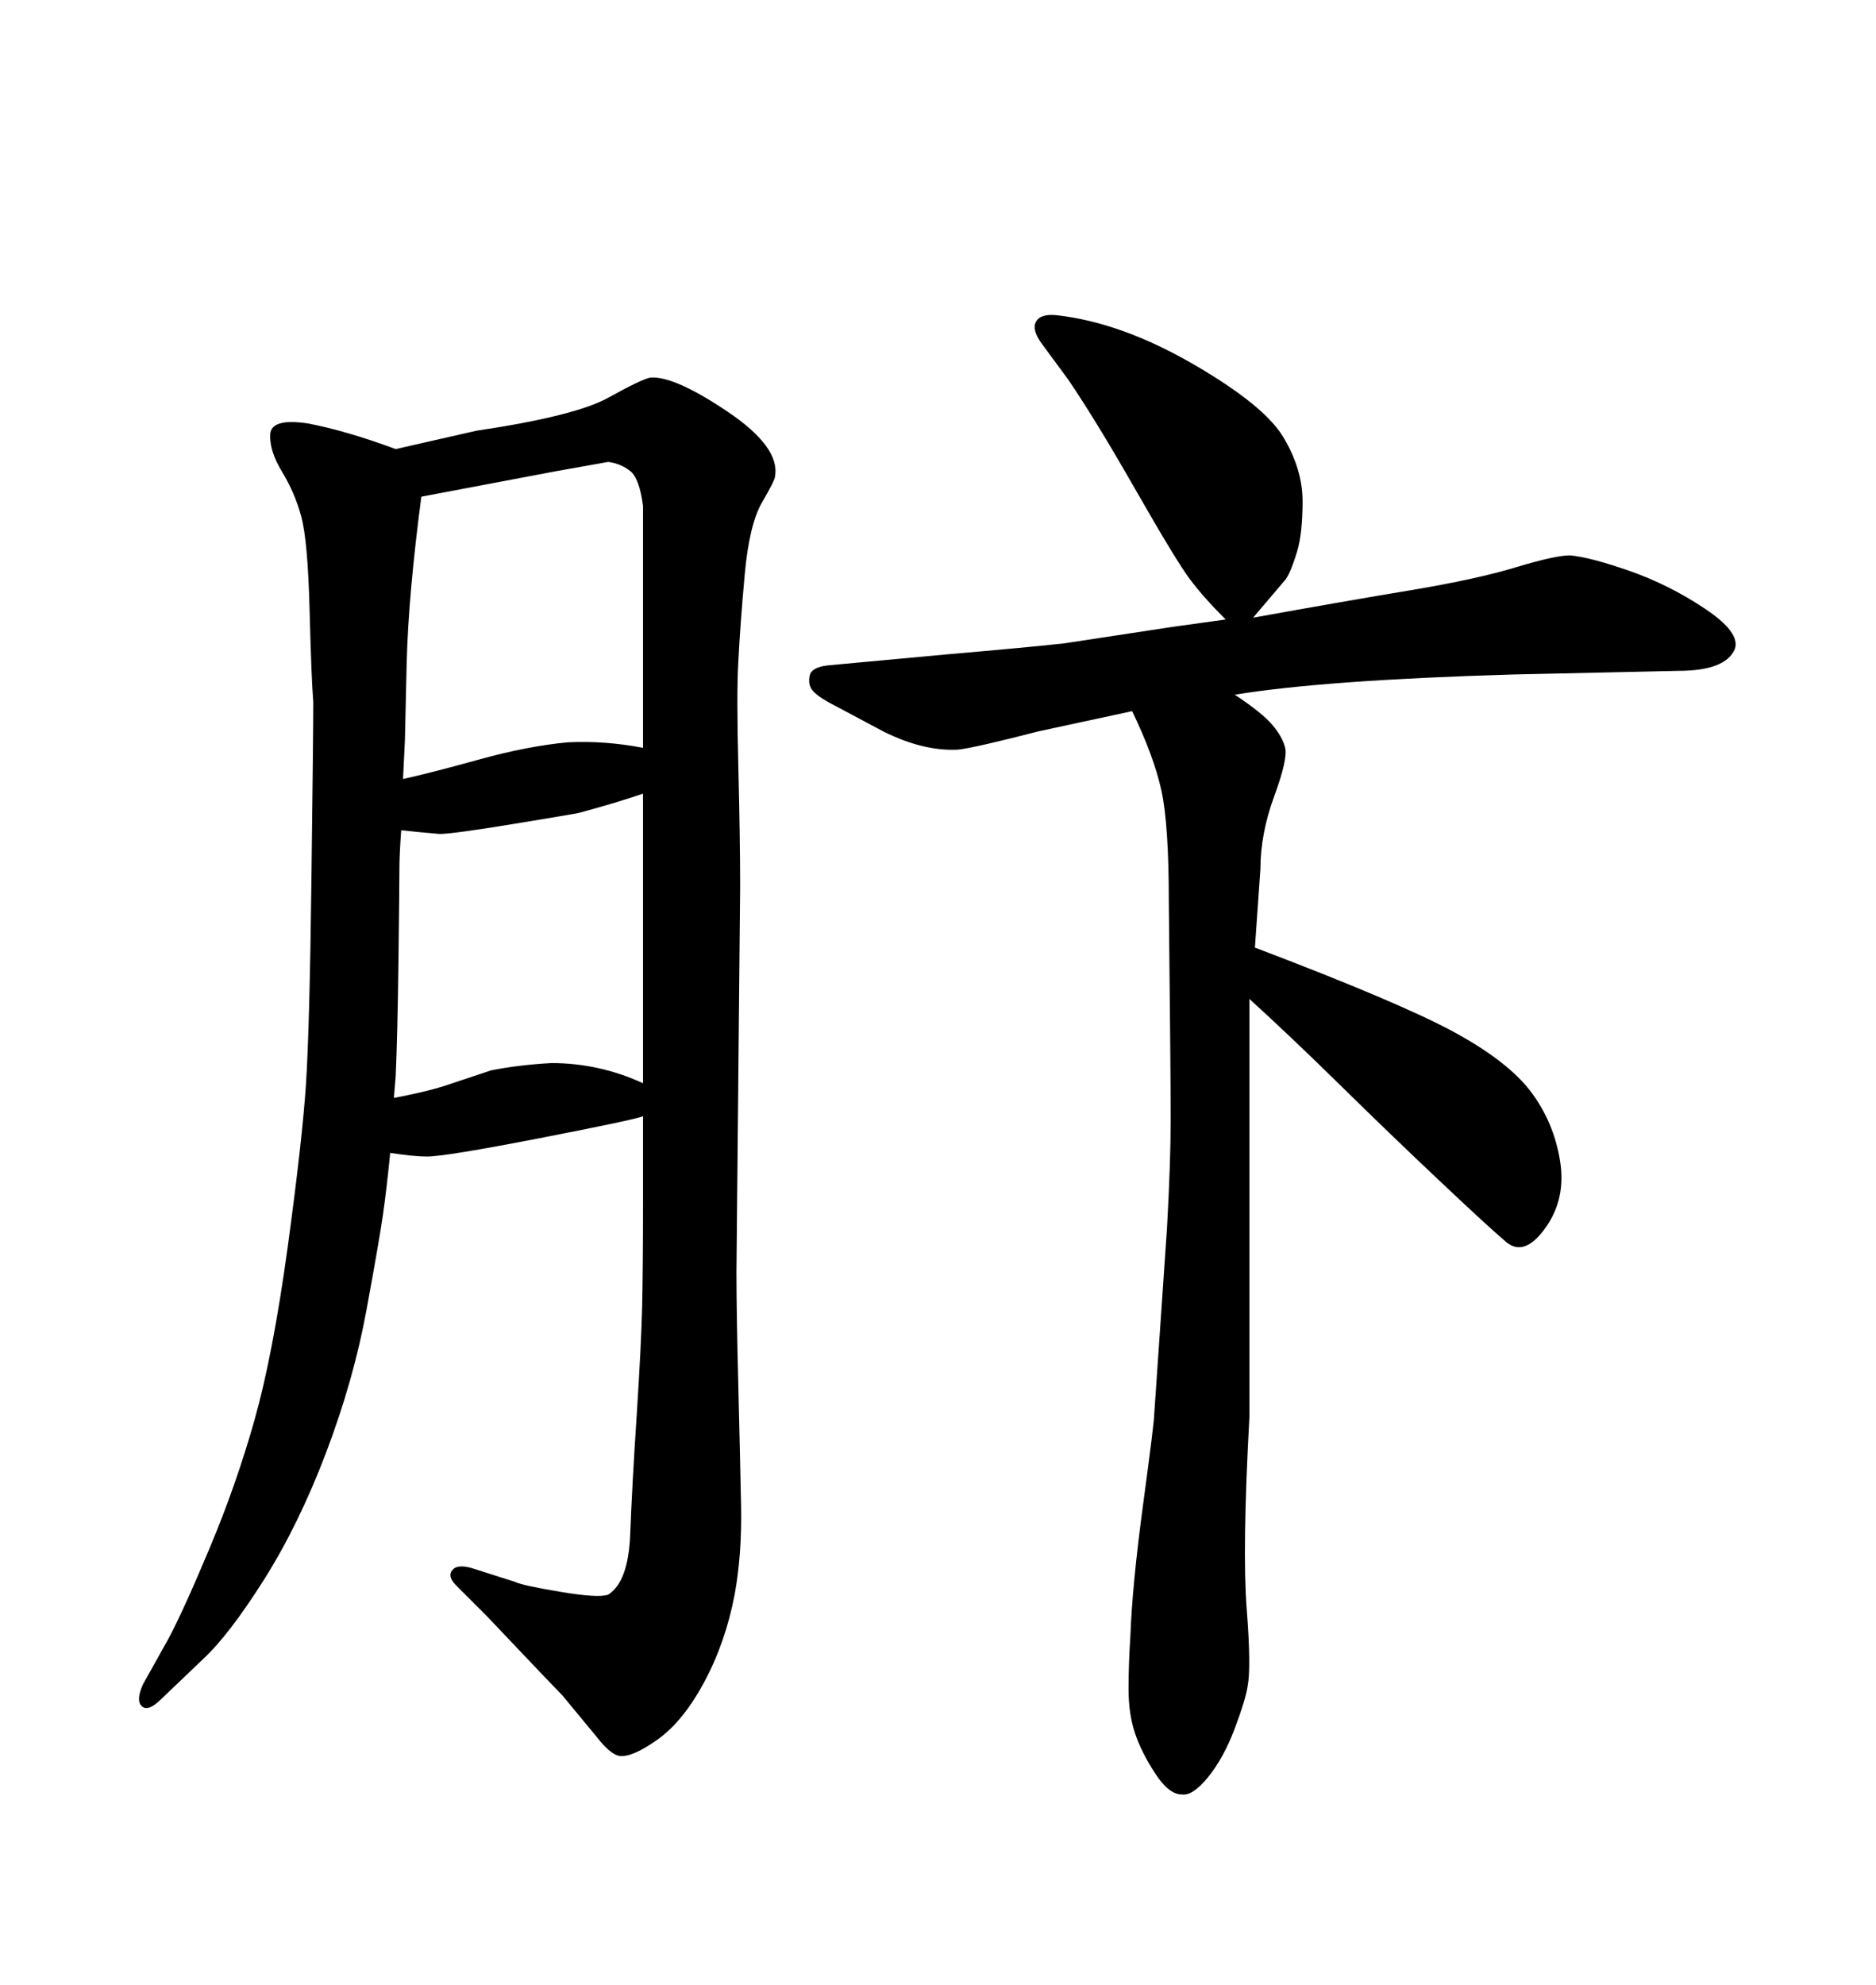 <svg xmlns="http://www.w3.org/2000/svg" xmlns:xlink="http://www.w3.org/1999/xlink" width="300" height="317.285"><path d="M196.00 99.02L196.00 99.02Q192.48 95.51 190.28 92.58Q188.09 89.65 181.64 78.37Q175.20 67.09 170.80 60.64L170.80 60.64L166.70 55.08Q164.94 52.73 165.67 51.42Q166.41 50.10 169.04 50.39L169.04 50.39Q179.30 51.56 190.72 58.15Q202.15 64.75 205.22 69.87Q208.30 75 208.30 80.13Q208.30 85.25 207.42 88.18L207.42 88.18Q206.25 91.99 205.37 92.87L205.37 92.87L200.39 98.73Q215.04 96.09 225.59 94.34Q236.13 92.58 242.43 90.67Q248.73 88.77 251.07 88.77L251.07 88.77Q254.30 89.06 260.60 91.26Q266.89 93.46 272.61 97.27Q278.32 101.07 277.44 103.71L277.44 103.71Q275.98 107.23 268.36 107.23L268.36 107.23L241.99 107.81Q211.82 108.69 197.46 111.04L197.46 111.04Q201.86 113.96 203.47 115.87Q205.08 117.77 205.52 119.53Q205.96 121.29 203.76 127.29Q201.56 133.30 201.56 138.87L201.56 138.87L200.68 151.46Q223.83 160.25 232.47 164.94Q241.11 169.63 244.78 174.46Q248.44 179.30 249.46 185.45Q250.49 191.60 247.12 196.29Q243.75 200.98 240.82 198.49Q237.89 196.00 230.13 188.67Q222.36 181.35 214.31 173.44Q206.25 165.53 199.80 159.67L199.80 159.67L199.80 226.46Q198.63 247.85 199.37 257.23Q200.10 266.60 199.51 269.53L199.51 269.53Q199.22 271.58 197.46 276.27Q195.70 280.96 193.21 284.03Q190.72 287.11 188.96 286.82L188.96 286.82Q186.91 286.82 184.72 283.45Q182.52 280.08 181.49 277.00Q180.47 273.93 180.47 269.97Q180.47 266.02 180.76 261.62L180.76 261.62Q181.05 253.42 182.81 240.38Q184.57 227.34 184.57 226.17L184.57 226.17L186.62 196.29Q187.21 185.74 187.21 178.86Q187.21 171.97 186.91 144.14L186.91 144.14Q186.91 131.84 185.74 126.42Q184.57 121.00 181.05 113.67L181.05 113.67L166.11 116.89Q155.86 119.53 153.22 119.82L153.22 119.82Q147.66 120.12 141.21 116.89L141.21 116.89L132.42 112.21Q130.37 111.04 129.79 110.16Q129.20 109.28 129.49 107.96Q129.79 106.64 132.42 106.35L132.42 106.35L151.46 104.59Q164.94 103.42 170.21 102.83L170.21 102.83L187.50 100.20L196.00 99.02ZM102.83 178.42L102.83 178.42Q101.37 179.00 86.28 181.93Q71.19 184.86 68.26 184.86L68.26 184.86Q66.21 184.86 62.40 184.28L62.40 184.28Q61.82 190.14 61.23 194.24Q60.64 198.34 58.59 209.47Q56.54 220.61 52.15 232.18Q47.75 243.75 42.19 252.54Q36.62 261.33 32.52 265.14L32.52 265.14L25.78 271.58Q23.73 273.63 22.71 272.75Q21.68 271.88 22.85 269.24L22.85 269.24L26.95 261.91Q29.30 257.52 33.54 247.41Q37.79 237.30 40.72 226.90Q43.65 216.50 46.00 199.37Q48.34 182.23 48.93 173.29Q49.51 164.36 49.80 140.77Q50.10 117.19 50.10 112.21L50.10 112.21Q49.80 108.69 49.51 97.56Q49.22 86.43 48.19 82.62Q47.17 78.81 45.12 75.44Q43.07 72.07 43.21 69.43Q43.36 66.80 49.22 67.68L49.22 67.68Q55.37 68.85 63.28 71.78L63.28 71.78L76.17 68.85Q91.99 66.50 97.27 63.57Q102.54 60.64 104.00 60.35L104.00 60.35Q107.81 60.06 116.31 65.77Q124.80 71.48 123.93 76.17L123.93 76.17Q123.93 76.76 121.88 80.27Q119.82 83.79 119.09 91.85Q118.36 99.90 118.07 105.76L118.07 105.76Q117.77 110.74 118.07 122.46Q118.36 134.18 118.36 141.80L118.36 141.80L117.77 203.32Q117.77 209.77 118.07 221.48Q118.36 233.20 118.51 240.82Q118.65 248.44 117.48 254.88L117.48 254.88Q116.02 262.50 112.65 268.80Q109.28 275.10 105.18 278.03Q101.07 280.96 99.02 280.66L99.02 280.66Q97.56 280.37 95.51 277.73L95.51 277.73L89.94 271.00Q88.48 269.53 77.93 258.40L77.93 258.40L72.95 253.42Q71.48 251.95 72.36 250.93Q73.24 249.90 75.88 250.78L75.88 250.78L82.32 252.83Q83.50 253.42 89.65 254.44Q95.80 255.47 97.27 254.88L97.27 254.88Q100.49 252.83 100.78 245.21Q101.07 237.60 101.81 226.32Q102.54 215.04 102.69 208.74Q102.83 202.44 102.83 192.48L102.83 192.48L102.83 188.09L102.83 178.42ZM62.99 175.49L62.99 175.49Q69.14 174.32 72.36 173.14L72.36 173.14L78.52 171.09Q82.91 170.21 88.18 169.92L88.18 169.92Q95.80 169.92 102.83 173.14L102.83 173.14L102.83 153.81L102.83 143.26L102.83 126.86Q99.32 128.03 96.24 128.91Q93.16 129.79 92.58 129.93Q91.99 130.08 82.18 131.69Q72.36 133.30 70.31 133.30L70.31 133.30L67.09 133.01L64.16 132.71Q63.87 136.52 63.87 139.01Q63.87 141.50 63.72 153.52Q63.57 165.53 63.28 171.97L63.28 171.97L62.99 175.49ZM64.45 124.51L64.45 124.51Q68.55 123.63 76.46 121.44Q84.38 119.24 90.82 118.65L90.82 118.65Q96.68 118.36 102.83 119.53L102.83 119.53Q102.83 111.33 102.83 102.98Q102.83 94.63 102.83 89.36Q102.83 84.08 102.83 80.86L102.83 80.86Q102.25 76.46 100.78 75.29Q99.32 74.12 97.27 73.83L97.27 73.83L89.06 75.29L67.38 79.39Q65.33 94.92 65.04 105.76L65.04 105.76L64.75 118.36L64.45 124.51Z"/></svg>
